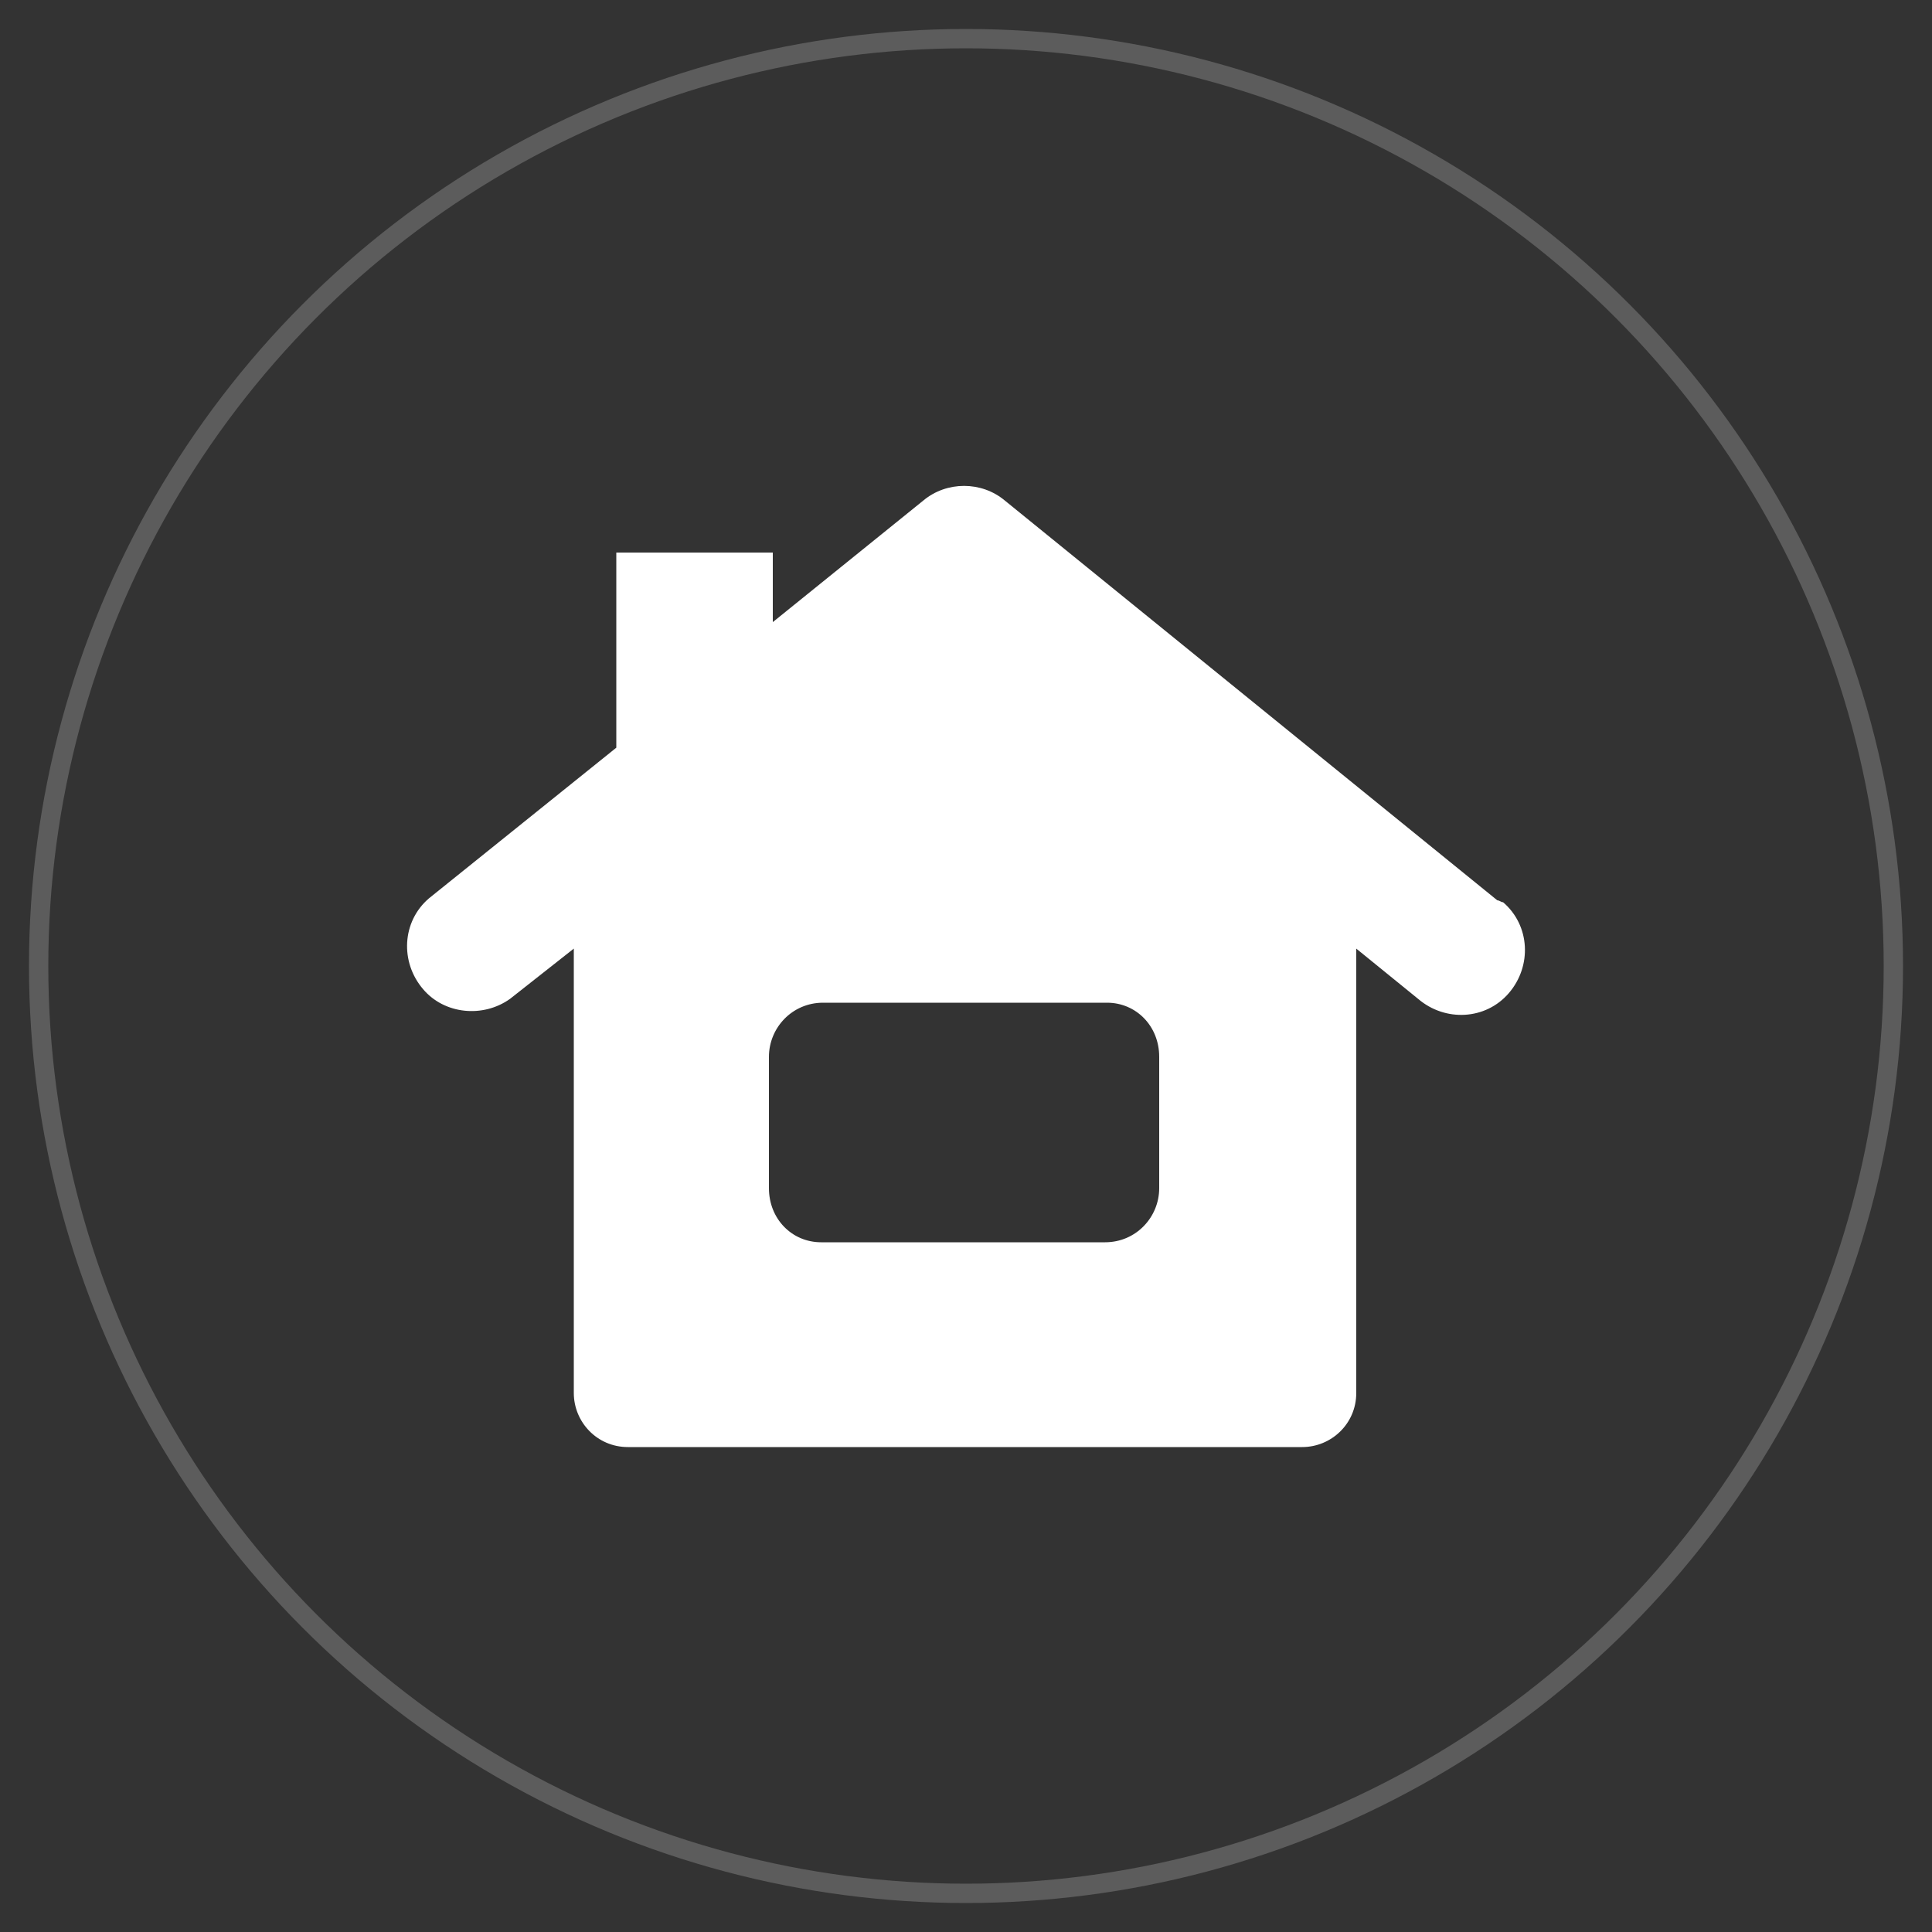 <?xml version="1.0" encoding="utf-8"?>
<!-- Generator: Adobe Illustrator 22.1.0, SVG Export Plug-In . SVG Version: 6.00 Build 0)  -->
<svg version="1.1" id="Layer_1" xmlns="http://www.w3.org/2000/svg" xmlns:xlink="http://www.w3.org/1999/xlink" x="0px" y="0px"
	 viewBox="0 0 100 100" style="enable-background:new 0 0 100 100;" xml:space="preserve">
<rect x="0" y="0" width="100" height="100" fill="#333333" stroke="none"/>
<style type="text/css">
	.st0{display:none;fill:#FF7BAC;stroke:#000000;stroke-miterlimit:10;}
	.st1{opacity:0.2;fill:none;stroke:#FFFFFF;stroke-miterlimit:10;enable-background:new    ;}
	.st2{fill:#FFFFFF;}
</style>
<rect x="-308.5" y="-162.5" class="st0" width="588" height="528"/>
<circle class="st1" cx="50" cy="50" r="48"/>
<path class="st2" d="M77.5,46.6L52,25.9c-1.2-1-3-1-4.2,0L40,32.2v-3.6h-8.1v10.1l-9.7,7.8c-1.4,1.2-1.5,3.3-0.3,4.7
	c1.1,1.3,3.1,1.5,4.5,0.5l3.3-2.6v23c0,1.5,1.2,2.8,2.8,2.8c0,0,0,0,0,0h34.9c1.5,0,2.8-1.2,2.8-2.8c0,0,0,0,0,0v-23l3.2,2.6
	c1.4,1.2,3.5,1.1,4.7-0.3c1.2-1.4,1.1-3.5-0.3-4.7C77.7,46.7,77.6,46.6,77.5,46.6L77.5,46.6z M60,61.5c0,1.5-1.2,2.8-2.8,2.8H42.5
	c-1.5,0-2.7-1.2-2.7-2.8v-6.8c0-1.5,1.2-2.8,2.8-2.8h14.7c1.5,0,2.7,1.2,2.7,2.8V61.5z"/>
</svg>
